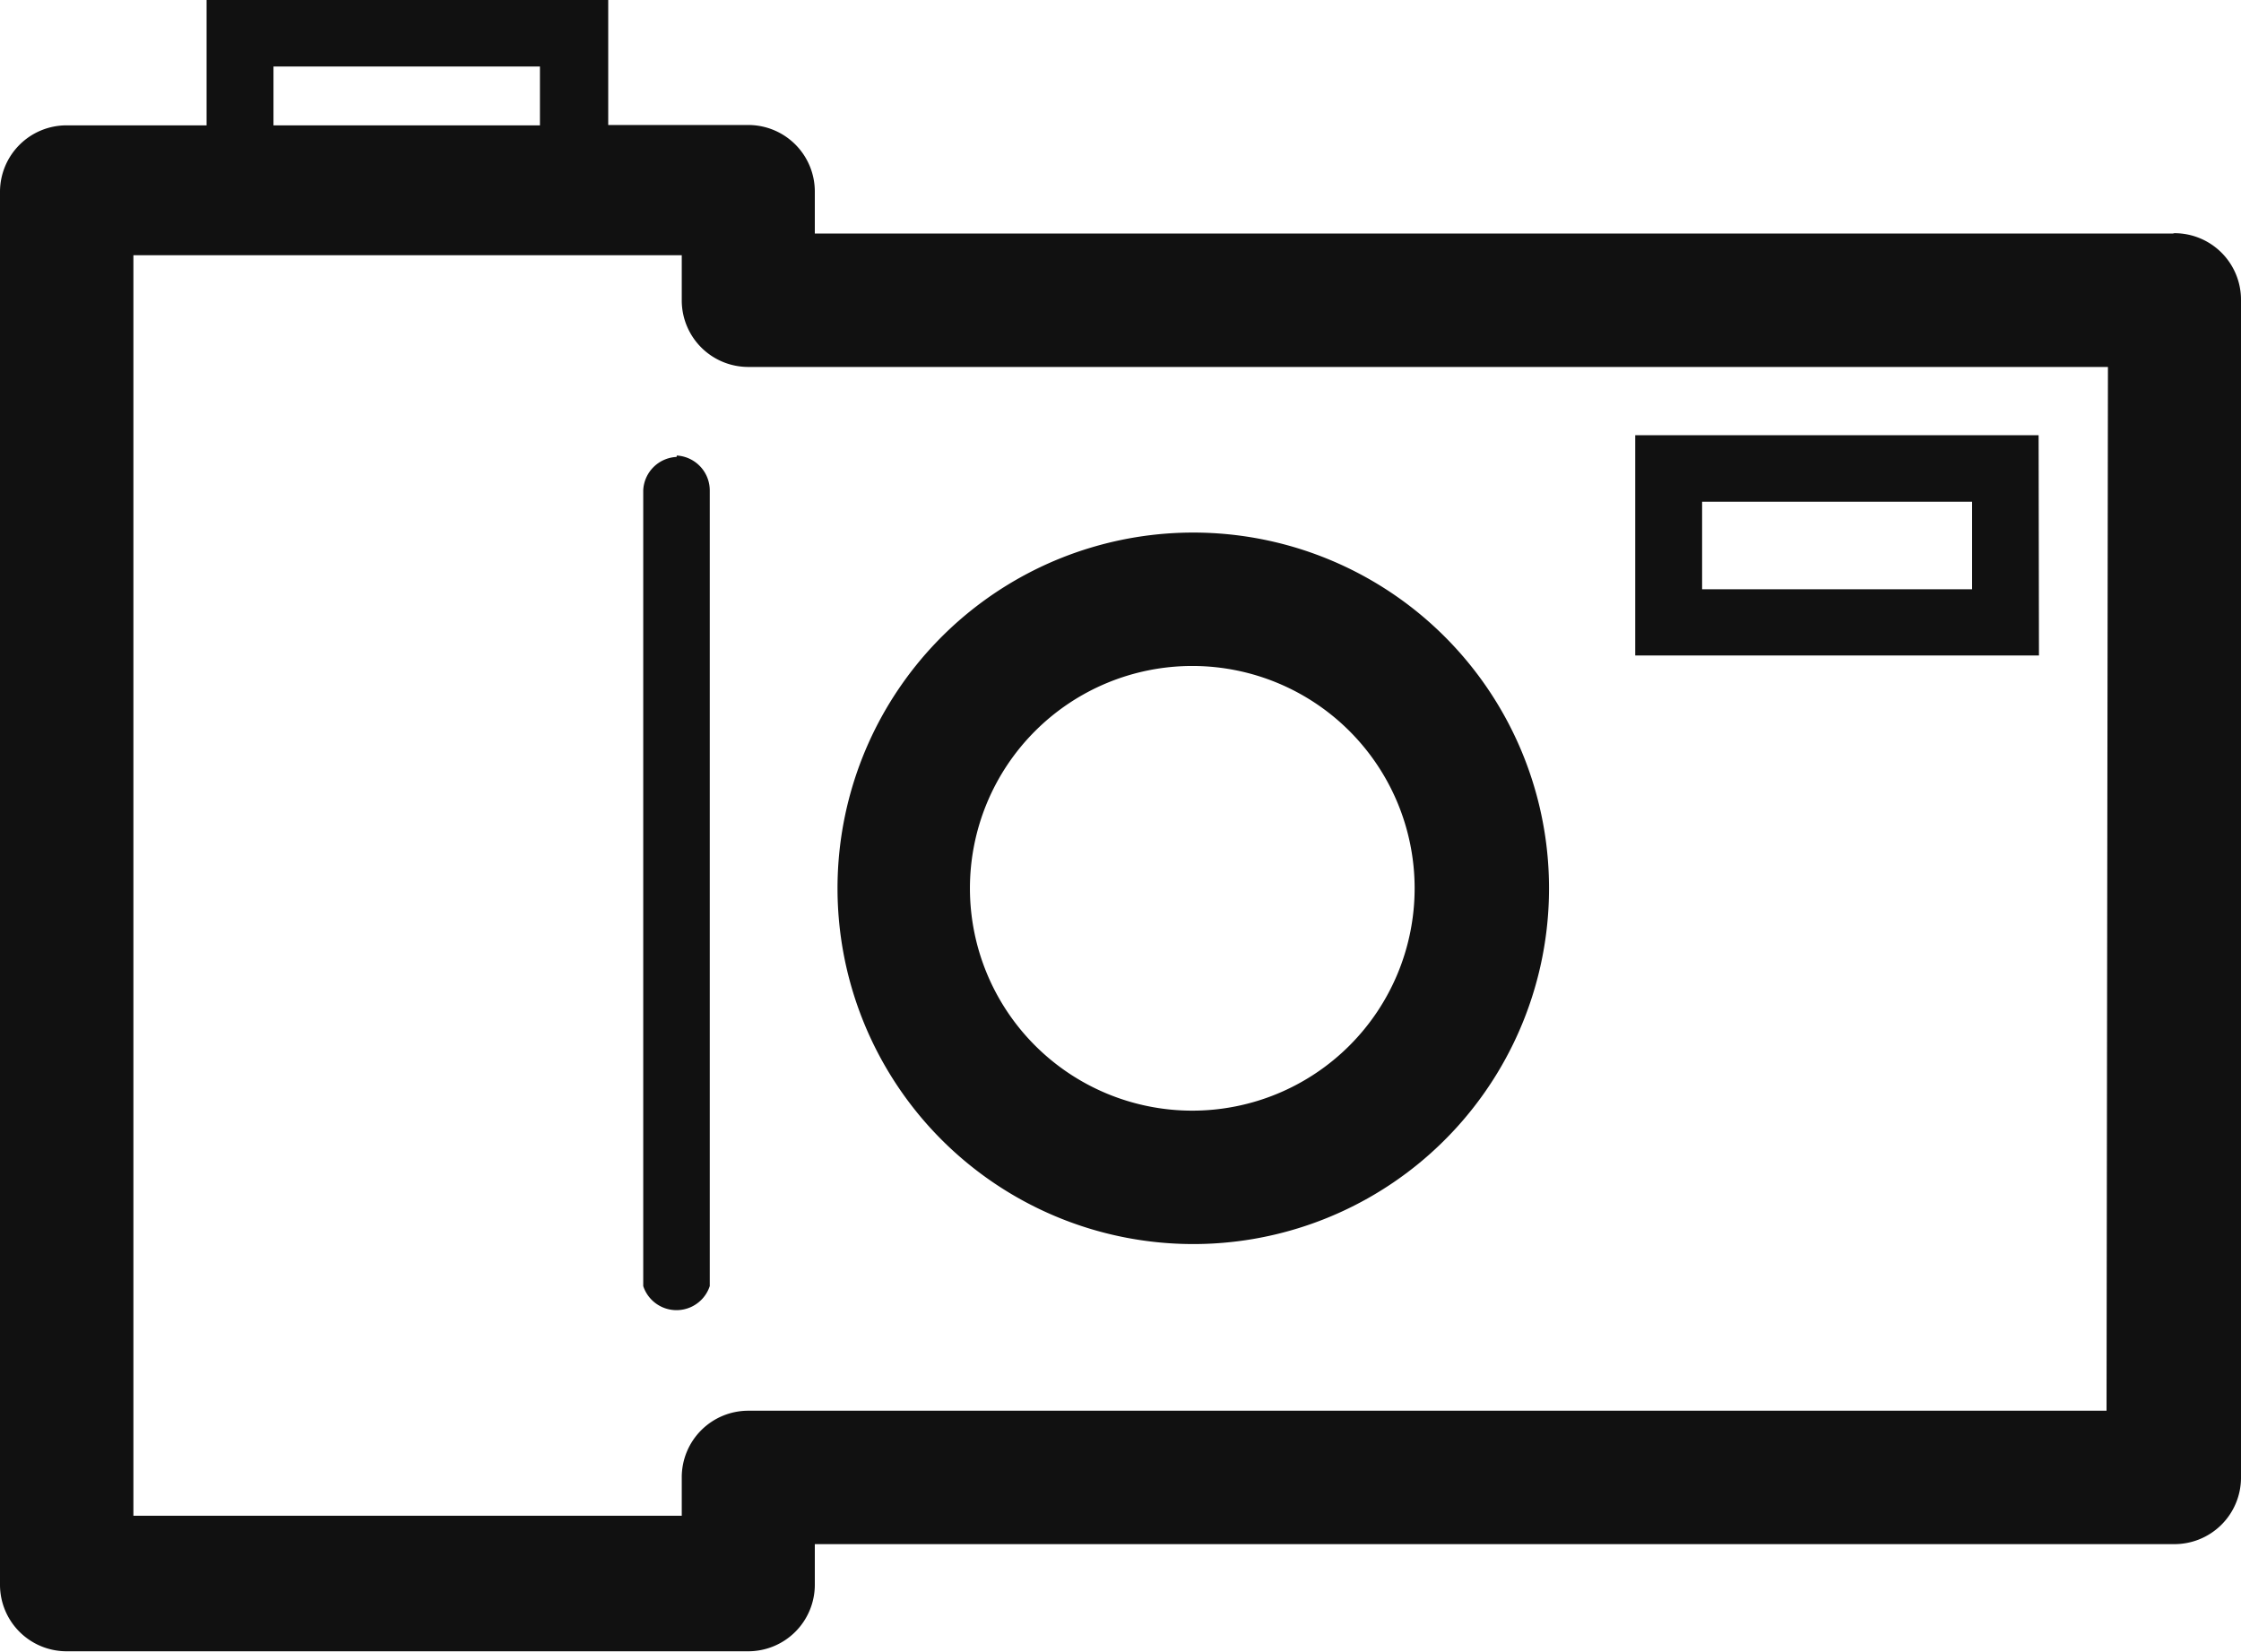 <svg id="Слой_1" data-name="Слой 1" xmlns="http://www.w3.org/2000/svg" viewBox="0 0 64 47.17"><defs><style>.cls-1{fill:#111;}</style></defs><title>6foto</title><g id="Icons"><path class="cls-1" d="M34.05,43.95a10.16,10.16,0,1,0-7.18-3A10.16,10.16,0,0,0,34.05,43.95Zm0-16.51a6.35,6.35,0,1,1-6.35,6.35,6.35,6.35,0,0,1,6.35-6.35Zm28-12.35H23.27V13.89a1.9,1.9,0,0,0-1.9-1.9h-4V8.42H5.9V12h-4A1.9,1.9,0,0,0,0,13.89V53.68a1.9,1.9,0,0,0,1.9,1.9H21.37a1.9,1.9,0,0,0,1.9-1.9V52.52H62.1A1.9,1.9,0,0,0,64,50.65V17A1.9,1.9,0,0,0,62.1,15.08ZM7.81,10.32h7.61V12H7.81ZM60.16,48.71H21.37a1.9,1.9,0,0,0-1.9,1.9s0,0,0,0v1.1H3.81v-36H19.47V17a1.9,1.9,0,0,0,1.9,1.9H60.2ZM58.22,20.85H46.7v6.29H58.23Zm-1.9,4.4H48.61v-2.5h7.71Zm-37-3.78a1,1,0,0,0-.95.95h0V45.15a1,1,0,0,0,1.9,0V22.43a1,1,0,0,0-.94-1Z" transform="translate(0 -8.42)"/></g></svg>